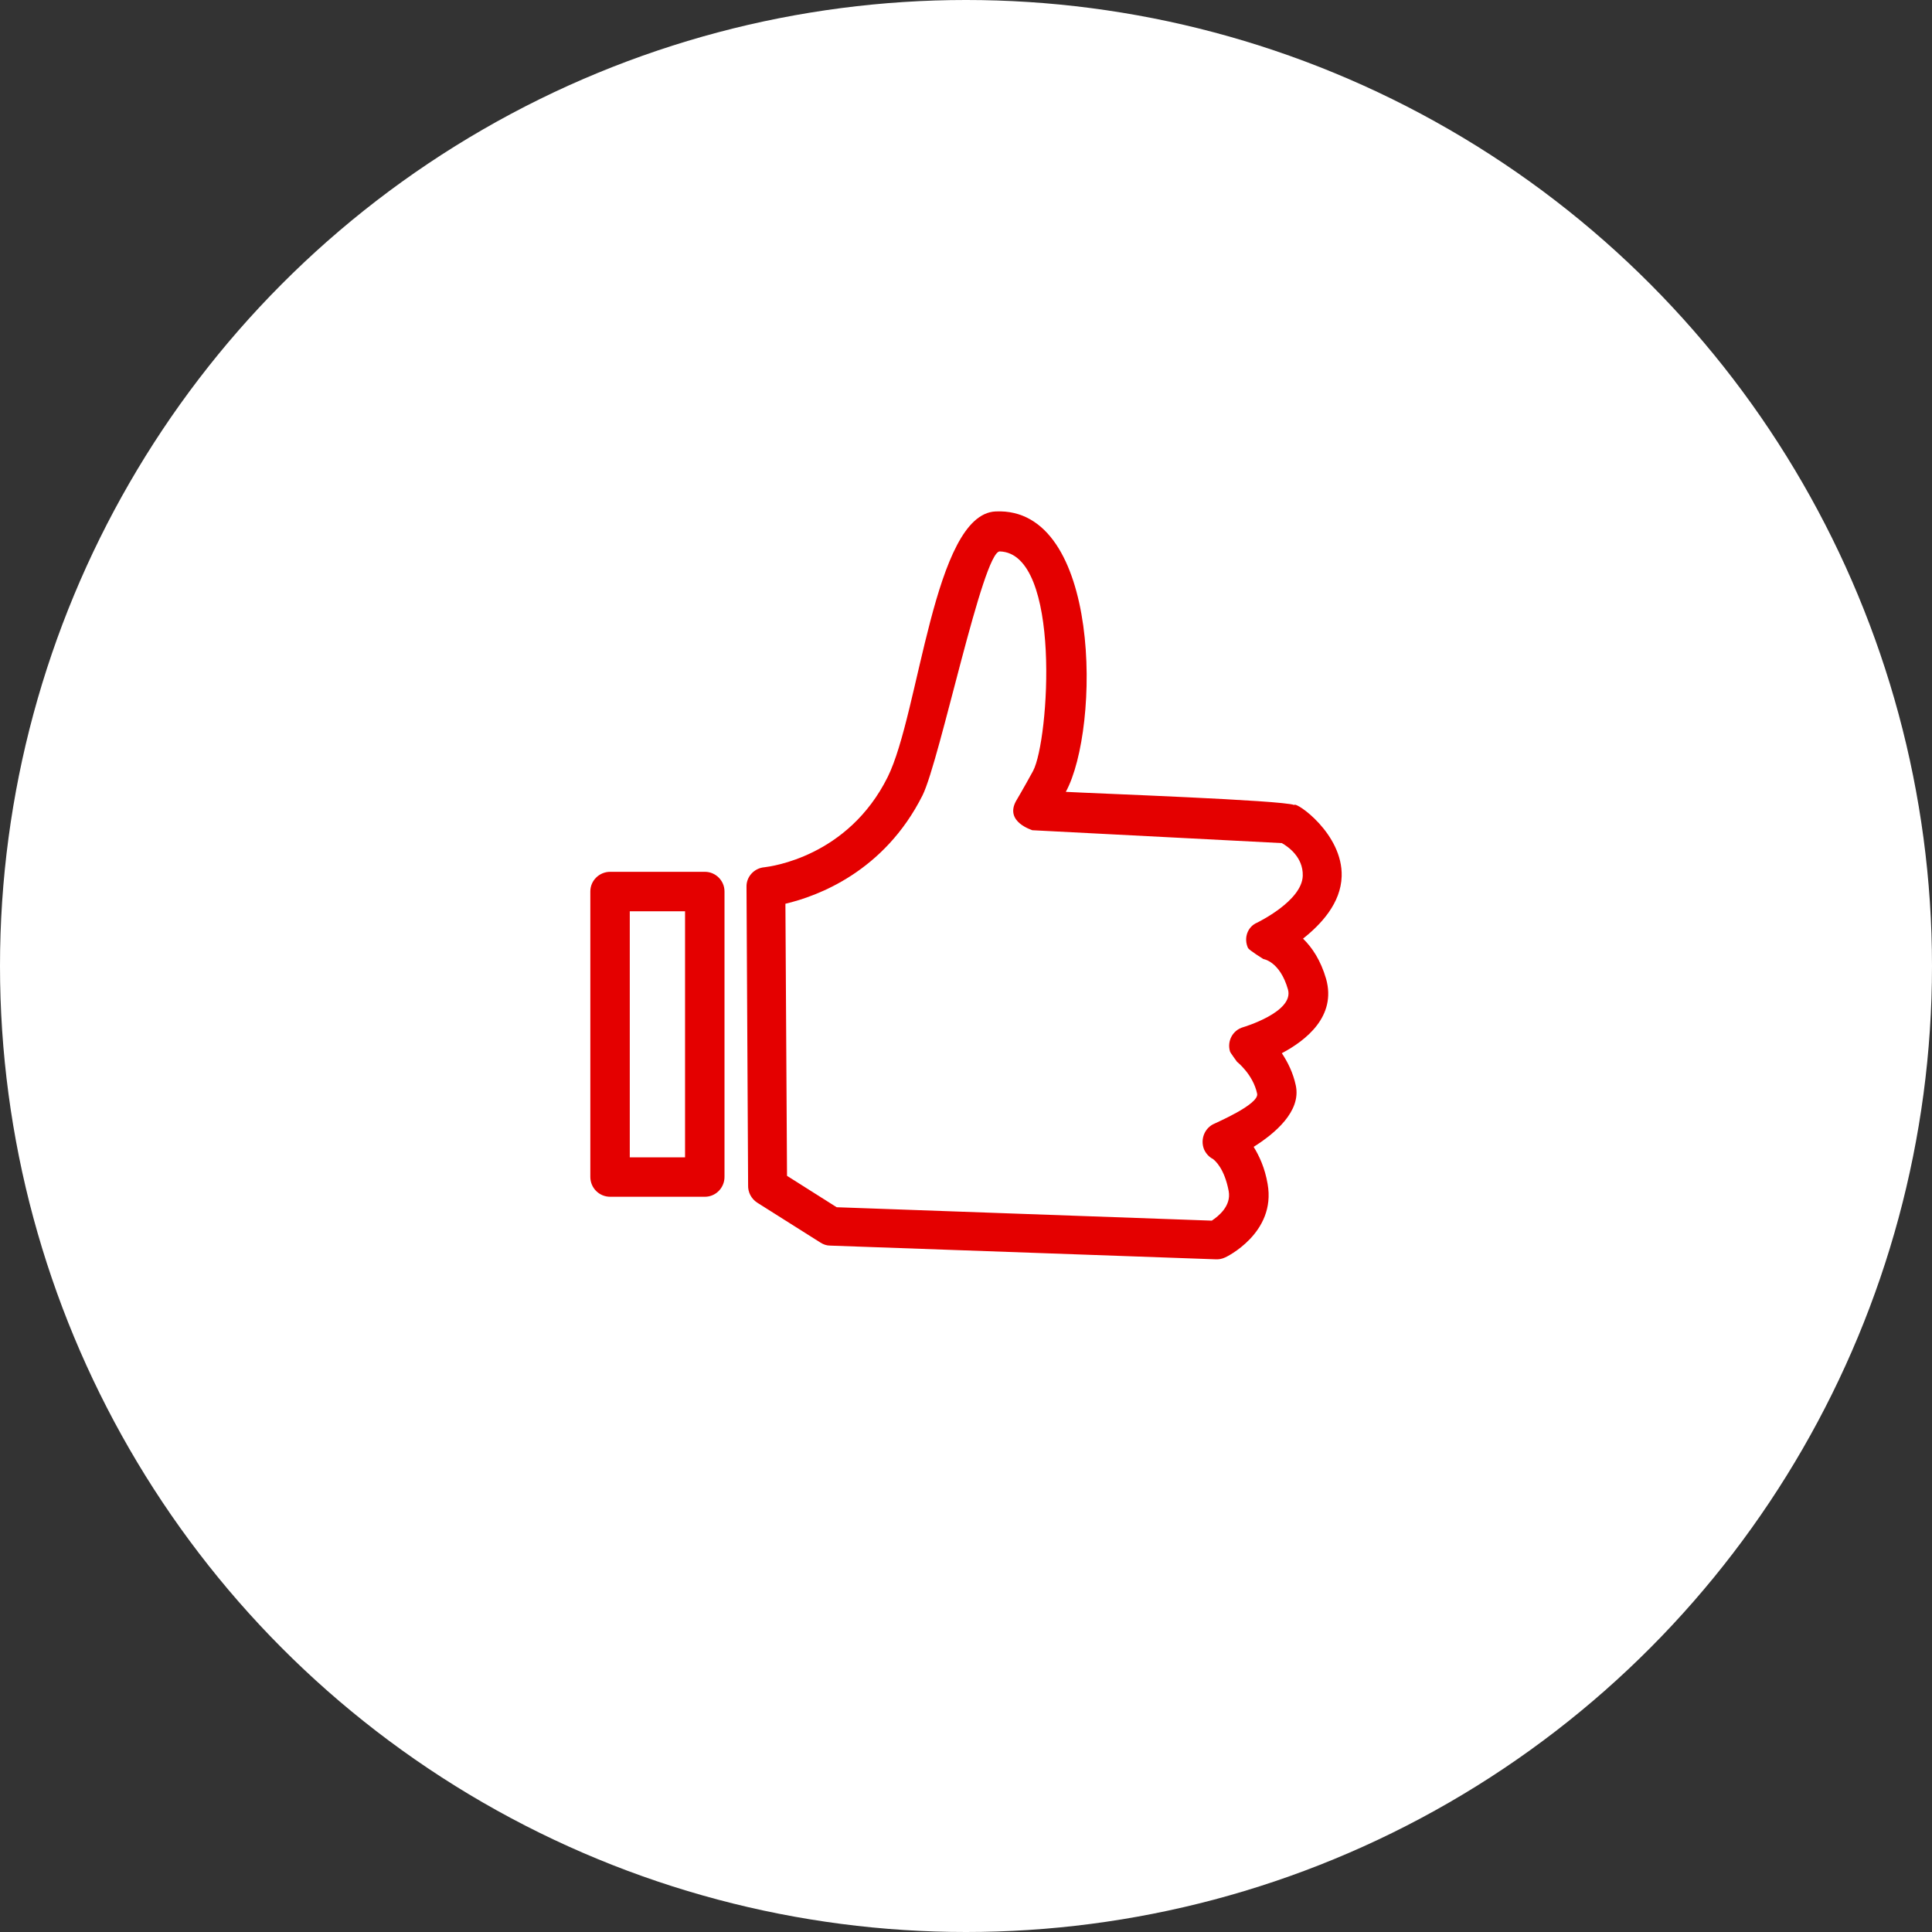 <?xml version="1.0" encoding="utf-8"?>
<svg version="1.1" xmlns="http://www.w3.org/2000/svg" xmlns:xlink="http://www.w3.org/1999/xlink" x="0px" y="0px" viewBox="0 0 72 72" style="enable-background:new 0 0 72 72;" xml:space="preserve">
  <rect x="0" y="0" width="72" height="72" fill="#333333" stroke="none"/>
  <style type="text/css">
  .st0{fill:#FFFFFF;}
  .st1{fill:#E40000;}
</style>
  <circle class="st0" cx="36" cy="36" r="36" />
  <path class="st1" d="M48.56,34.98c0.67-0.53,1.41-1.32,1.44-2.32c0.05-1.59-1.71-2.8-1.77-2.66c-0.43-0.18-7.43-0.43-8.51-0.49
		c1.29-2.37,1.32-10.64-2.62-10.45c-2.31,0.11-2.83,7.5-4.02,9.9c-1.48,2.97-4.35,3.33-4.59,3.36l0,0
		c-0.38,0.03-0.68,0.35-0.67,0.73l0.06,11.12c-0.01,0.25,0.11,0.5,0.34,0.65l2.36,1.49c0.11,0.07,0.23,0.11,0.36,0.11l14.34,0.51
		c0.13,0.01,0.25-0.01,0.38-0.07c0.01,0,1.91-0.9,1.58-2.74c-0.1-0.59-0.31-1.04-0.52-1.38c0.78-0.49,1.78-1.32,1.57-2.29
		c-0.1-0.47-0.3-0.87-0.52-1.2c0.91-0.48,2.04-1.38,1.65-2.77C49.22,35.79,48.9,35.31,48.56,34.98z M46.51,35.33
		c0.04,0.08,0.57,0.41,0.57,0.41s0.62,0.08,0.92,1.14c0.23,0.84-1.67,1.4-1.67,1.4c-0.39,0.11-0.61,0.52-0.49,0.91
		c0.01,0.04,0.26,0.38,0.26,0.38c0,0,0.6,0.47,0.75,1.19c0.08,0.4-1.58,1.1-1.58,1.11c-0.37,0.15-0.55,0.58-0.4,0.96
		c0.07,0.16,0.19,0.29,0.33,0.36c0.08,0.06,0.43,0.35,0.59,1.2c0.1,0.56-0.39,0.94-0.63,1.1l-13.98-0.5l-1.85-1.17l-0.06-10.14
		c1.19-0.28,3.68-1.19,5.11-4.04l0,0c0.65-1.31,2.25-9.11,2.88-9.09c2.31,0.07,1.84,7.05,1.24,8.18c-0.36,0.66-0.64,1.13-0.64,1.13
		c-0.42,0.78,0.61,1.07,0.61,1.08l9.3,0.48c0.23,0.13,0.8,0.52,0.78,1.22c-0.03,0.94-1.68,1.73-1.69,1.74
		C46.49,34.53,46.34,34.96,46.51,35.33z" />
  <path class="st1" d="M26.27,32.49h-3.53c-0.41,0-0.74,0.33-0.74,0.73v10.64c0,0.41,0.33,0.74,0.74,0.74h3.53
		c0.4,0,0.73-0.33,0.73-0.74V33.22C27,32.82,26.67,32.49,26.27,32.49z M25.53,43.13h-2.06v-9.17h2.06V43.13z" />
</svg>
